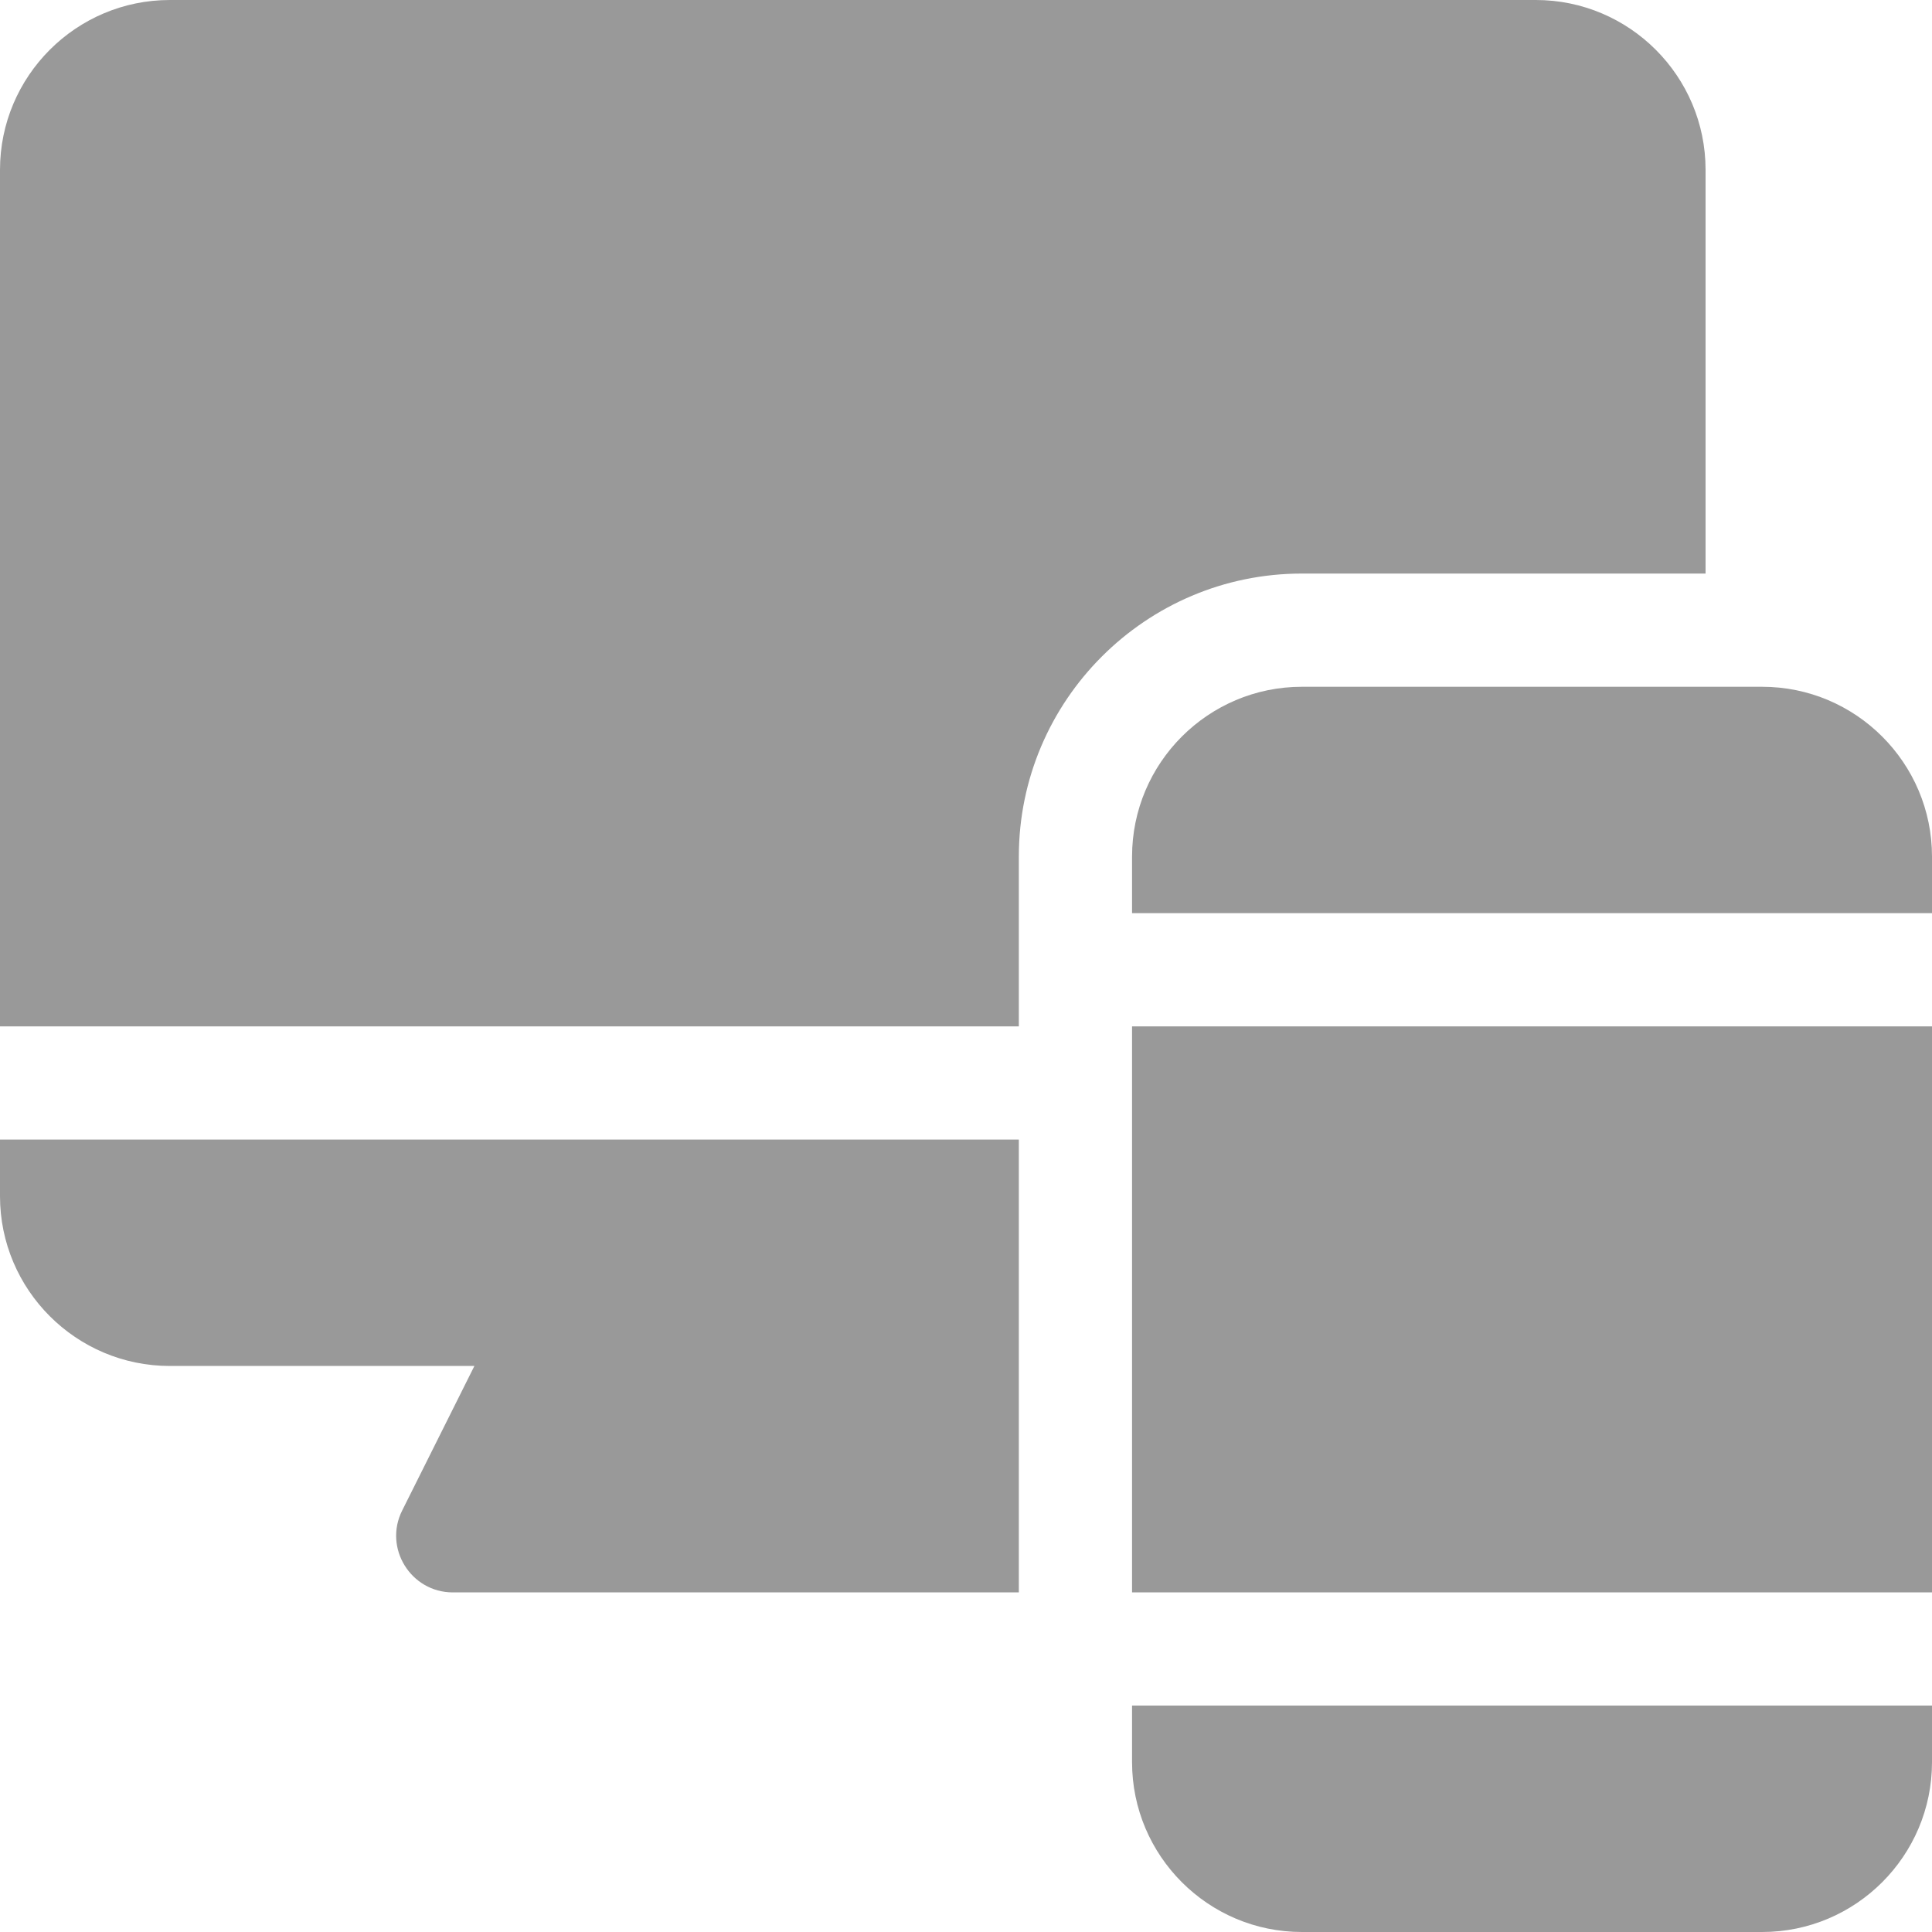 <?xml version="1.0" encoding="UTF-8"?> <svg xmlns="http://www.w3.org/2000/svg" width="40" height="40" viewBox="0 0 40 40" fill="none"><g clip-path="url(#clip0_2509_95004)"><path d="M0 23.594V24.766C0 26.704 1.577 28.281 3.516 28.281H9.822L8.327 31.273C7.936 32.051 8.507 32.969 9.375 32.969H21.094V23.594H0Z" fill="#999999"></path><path d="M31.797 0H3.516C1.577 0 0 1.577 0 3.516V21.25H21.094V17.734C21.094 14.504 23.722 11.875 26.953 11.875H35.312V3.516C35.312 1.577 33.736 0 31.797 0Z" fill="#999999"></path><path d="M36.484 14.219H26.953C25.015 14.219 23.438 15.796 23.438 17.734V18.906C27.328 18.906 36.686 18.906 40 18.906V17.734C40 15.796 38.423 14.219 36.484 14.219Z" fill="#999999"></path><path d="M23.438 21.25V32.969C27.328 32.969 36.686 32.969 40 32.969V21.25C36.673 21.25 27.323 21.25 23.438 21.25Z" fill="#999999"></path><path d="M23.438 35.312V36.484C23.438 38.423 25.015 40 26.953 40H36.484C38.423 40 40 38.423 40 36.484V35.312C36.673 35.312 27.323 35.312 23.438 35.312Z" fill="#999999"></path></g><defs><clipPath id="clip0_2509_95004"><rect width="40" height="40" fill="white"></rect></clipPath></defs></svg> 